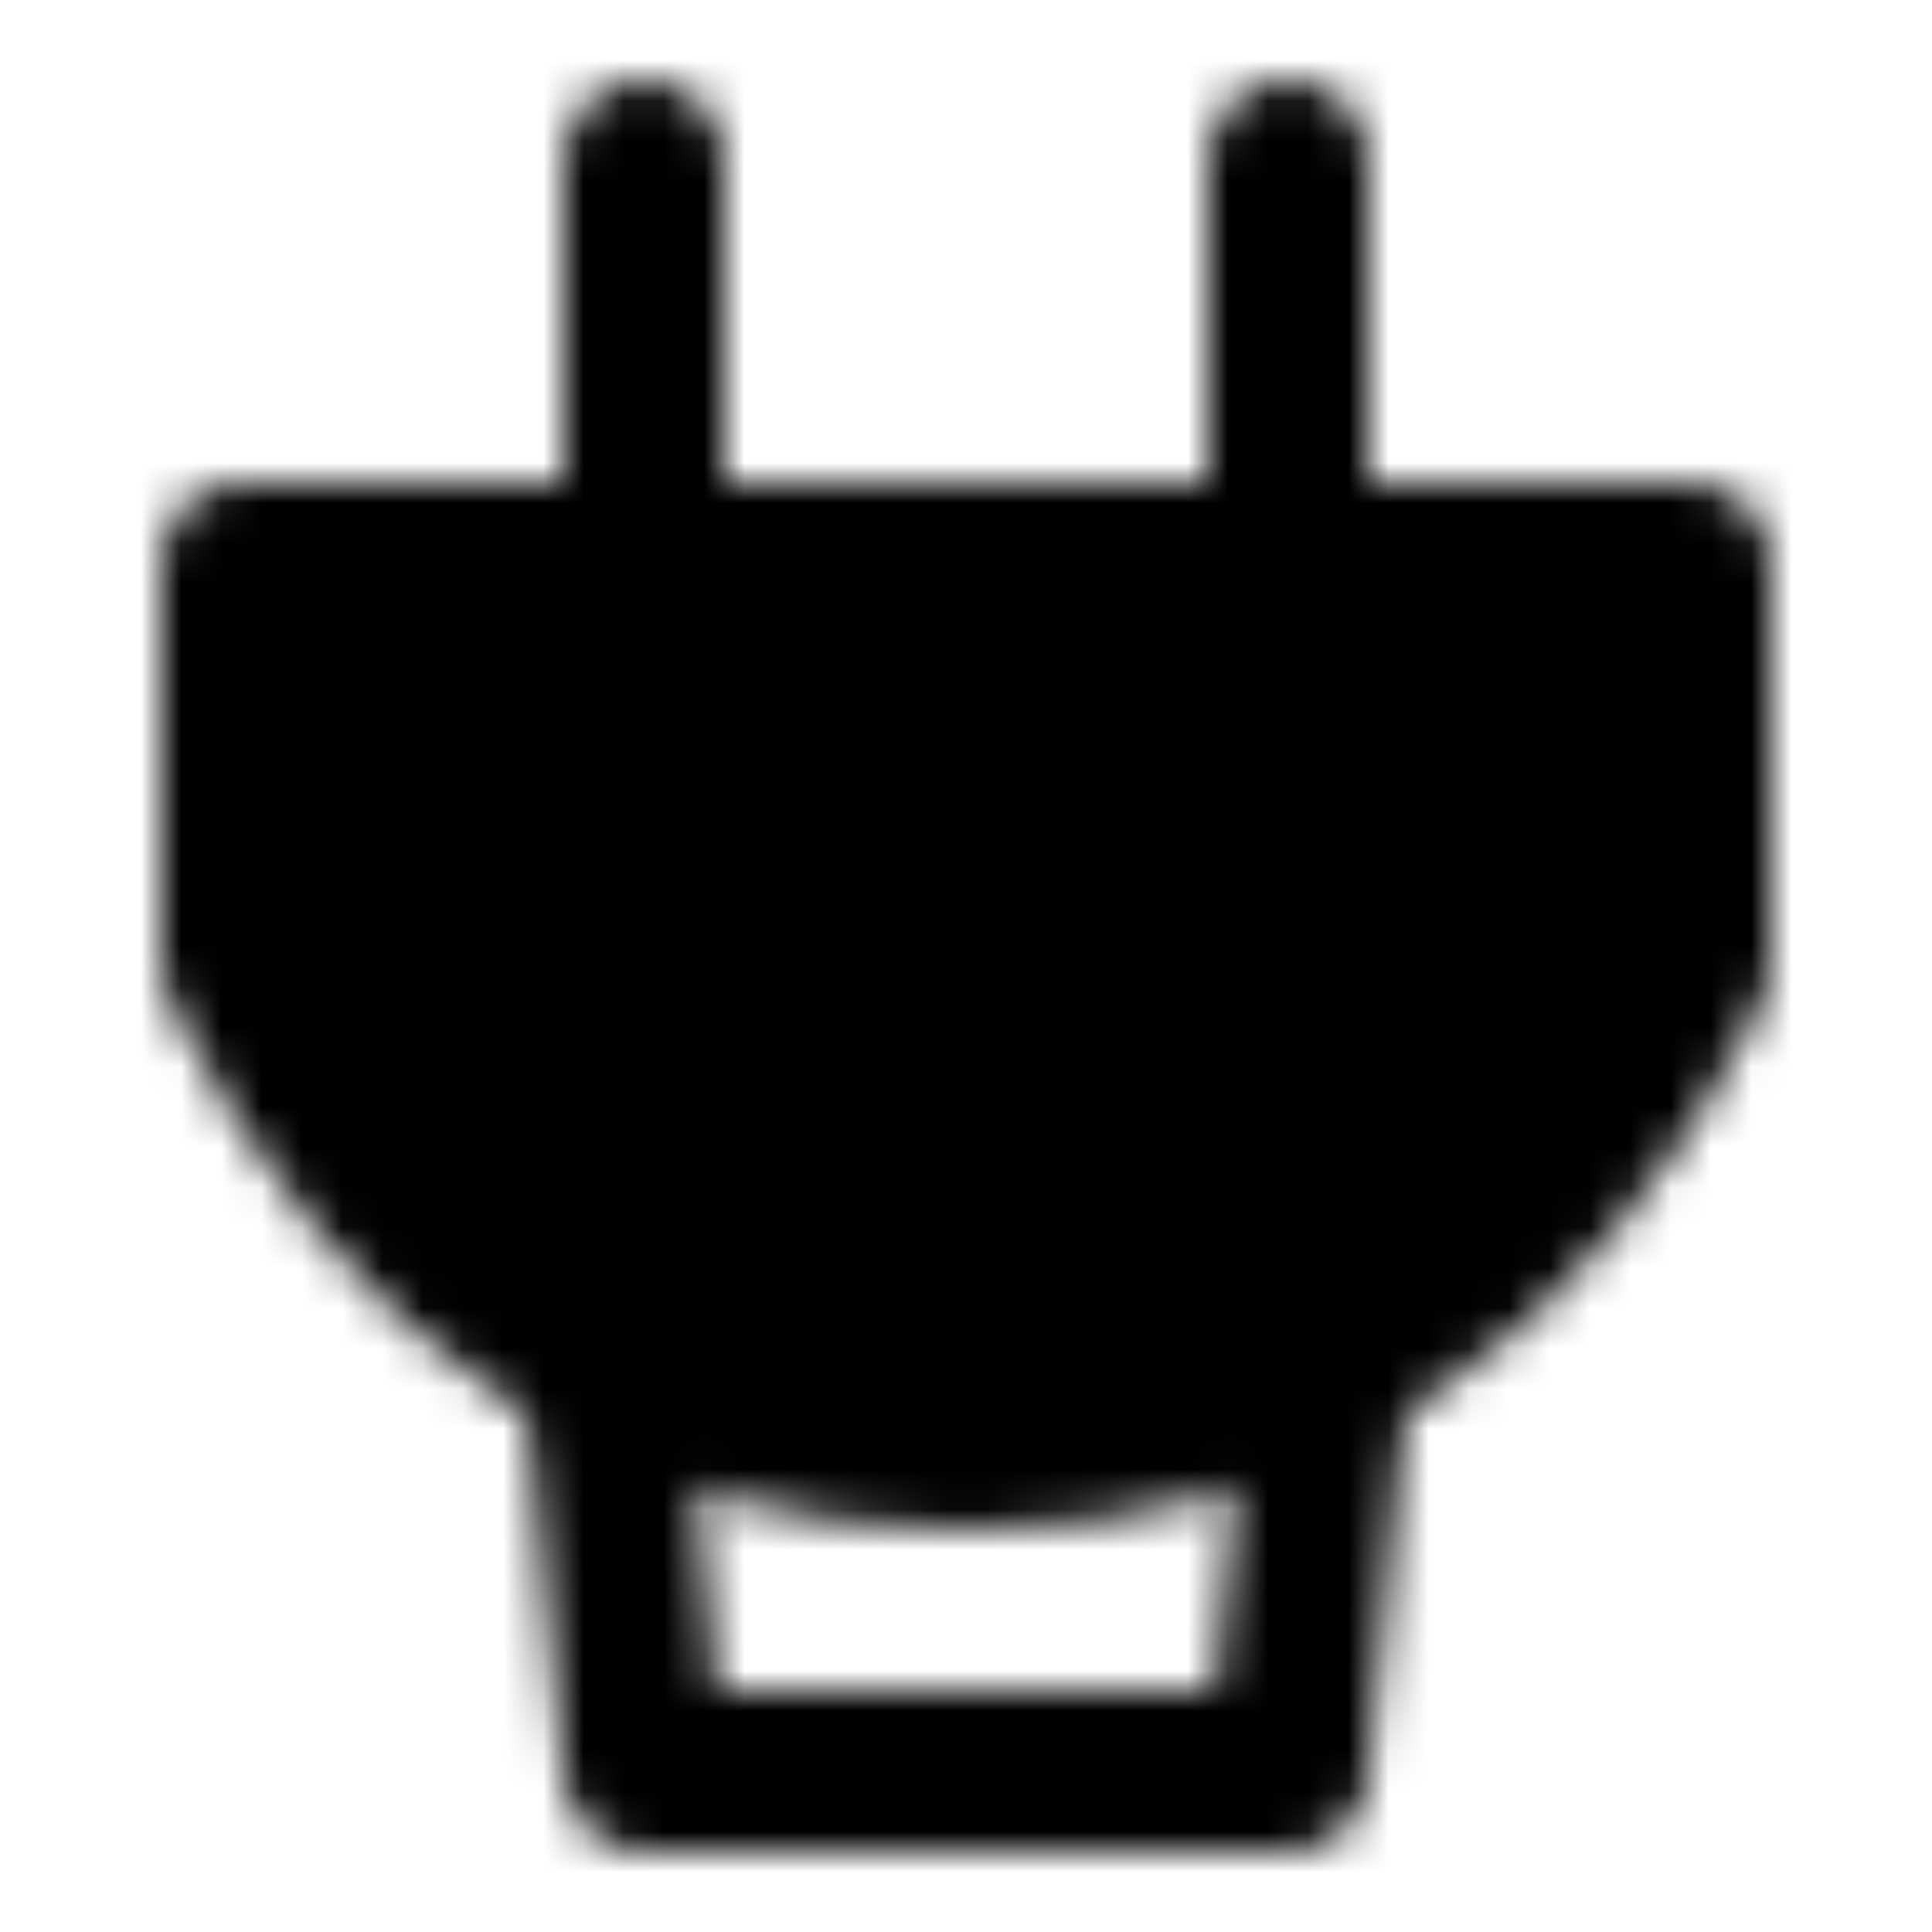 <?xml version="1.0" encoding="utf-8"?>
<!-- Generator: www.svgicons.com -->
<svg xmlns="http://www.w3.org/2000/svg" width="800" height="800" viewBox="0 0 48 48">
<defs><mask id="ipTPlug0"><g fill="none" stroke="#fff" stroke-linejoin="round" stroke-width="4"><path fill="#555" d="M6 14h36v10c-4 8-10 12-18 12S10 32 6 24z"/><path stroke-linecap="round" d="m33 34l-1 10H16l-1-10m7-10h4M16 4v8m16-8v8"/></g></mask></defs><path fill="currentColor" d="M0 0h48v48H0z" mask="url(#ipTPlug0)"/>
</svg>